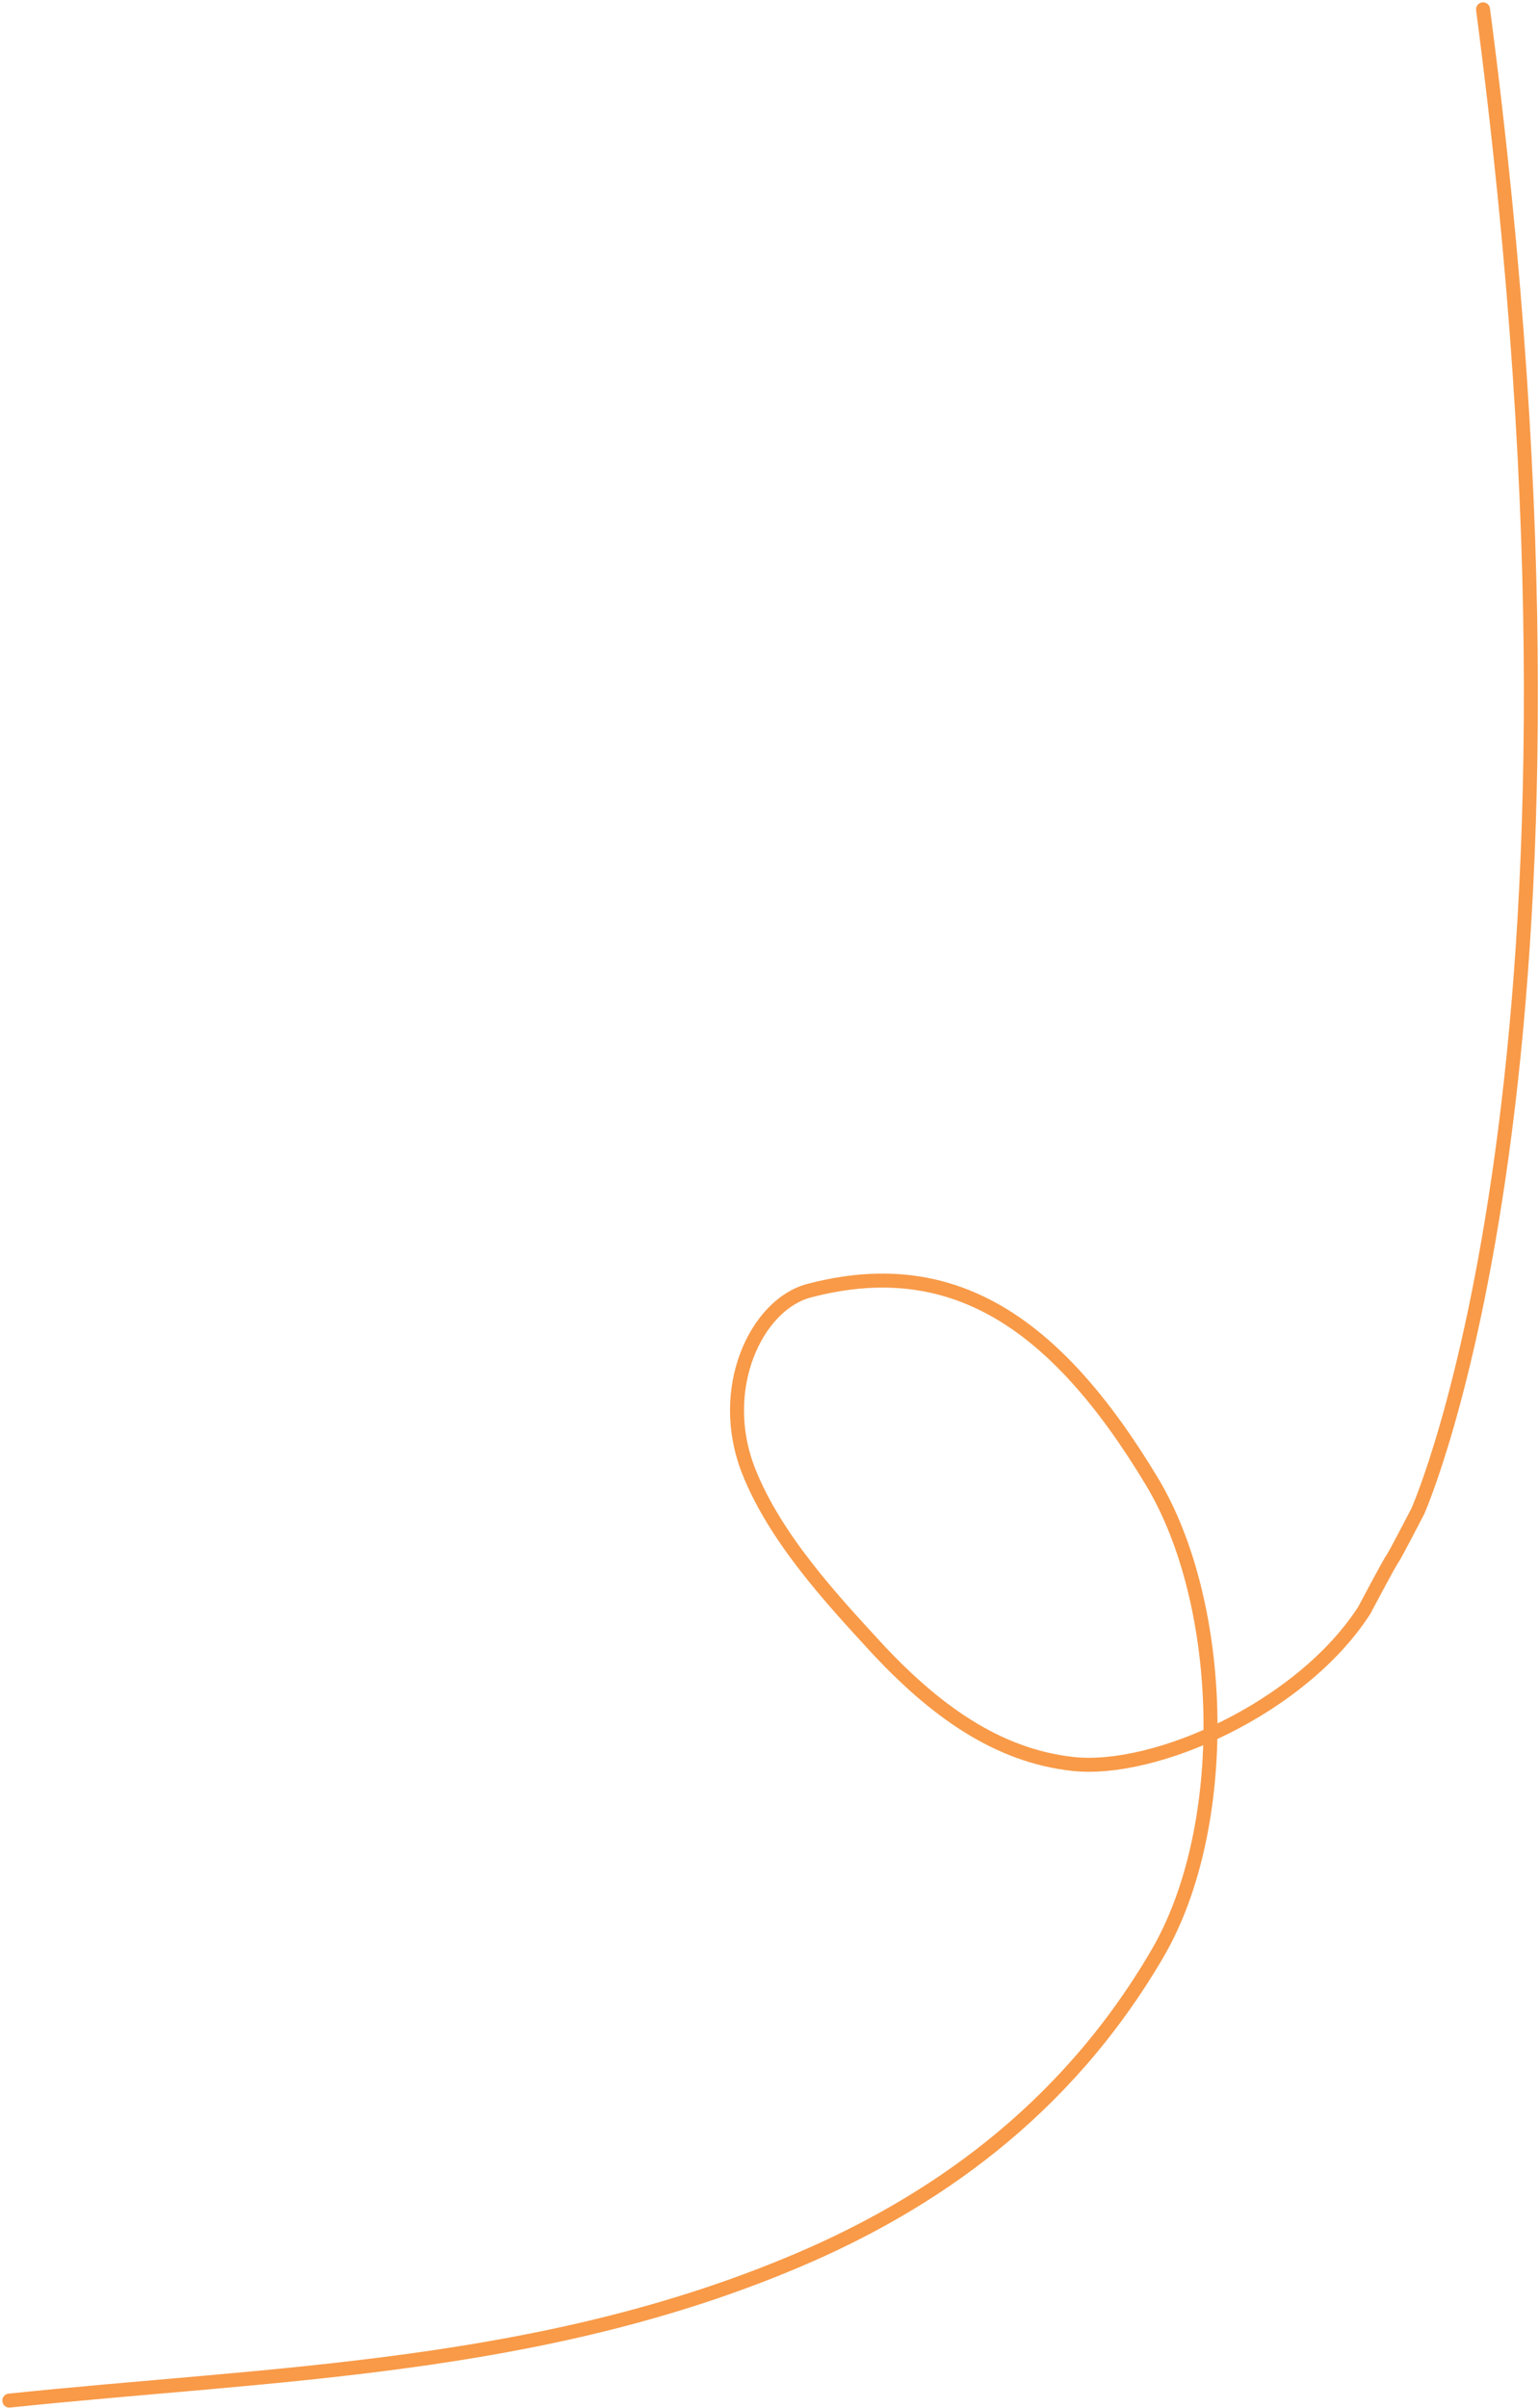 <svg xmlns="http://www.w3.org/2000/svg" width="330" height="516" viewBox="0 0 330 516" fill="none"><path d="M318 2C347.5 226.697 304 323.863 304 323.863C294.5 342.082 303 325.381 292.5 345.118C278.993 365.989 247.727 379.922 230.045 377.98C213.89 376.207 200.323 366.597 187.244 352.337C178.586 342.897 166.216 329.632 160.536 315.238C153.56 297.56 162.235 279.531 173.462 276.577C203.742 268.607 226.082 282.683 246.994 317.45C262.943 343.967 264.122 391.306 248.193 418.594C228.248 452.759 199.431 472.283 171.065 484.33C115.857 507.779 58.725 508.491 2 514.4" stroke="#F89A48" stroke-width="3" stroke-linecap="round"></path></svg>